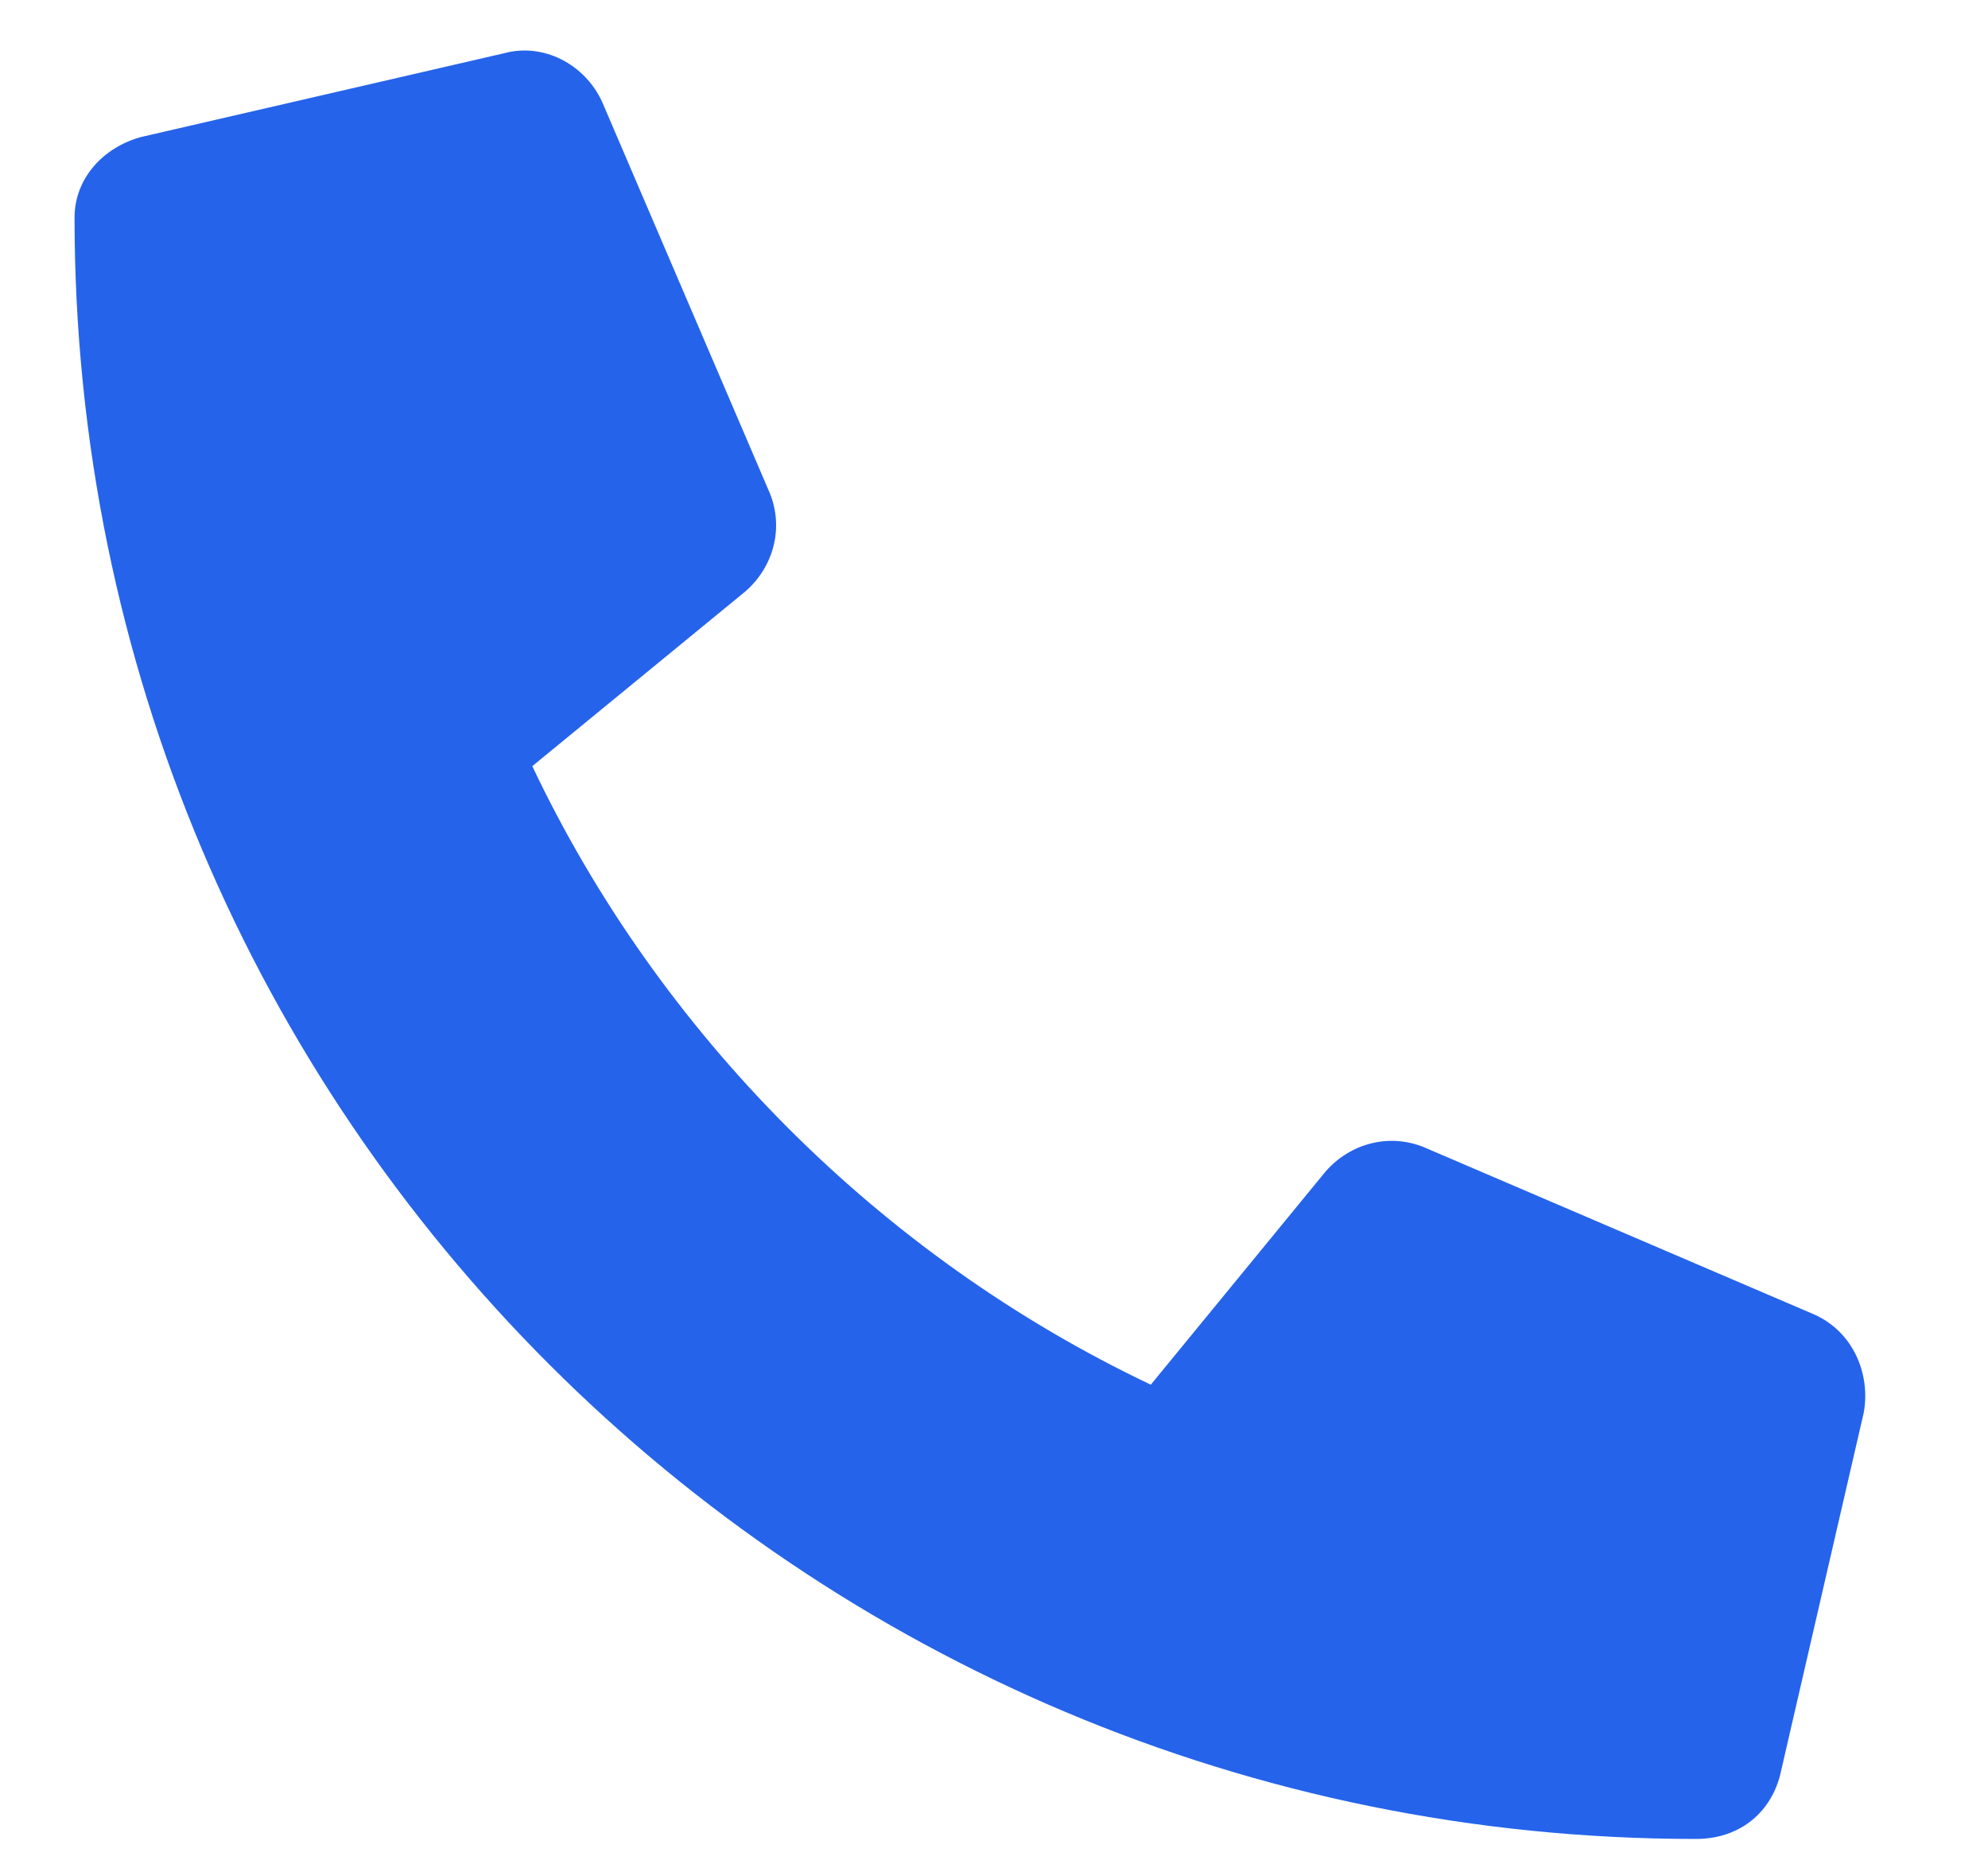 <svg xmlns="http://www.w3.org/2000/svg" width="16" height="15" viewBox="0 0 16 15" fill="none"><path d="M1.134 1.103C0.825 1.188 0.6 1.441 0.6 1.75C0.6 8.978 6.45 14.8 13.65 14.8C13.988 14.8 14.241 14.603 14.325 14.294L15 11.369C15.056 11.059 14.916 10.722 14.606 10.581L11.456 9.231C11.175 9.119 10.866 9.203 10.669 9.428L9.262 11.144C7.069 10.103 5.297 8.303 4.284 6.166L6 4.759C6.225 4.562 6.309 4.253 6.197 3.972L4.847 0.822C4.706 0.512 4.369 0.344 4.059 0.428L1.134 1.103Z" fill="#2563EB"></path></svg>